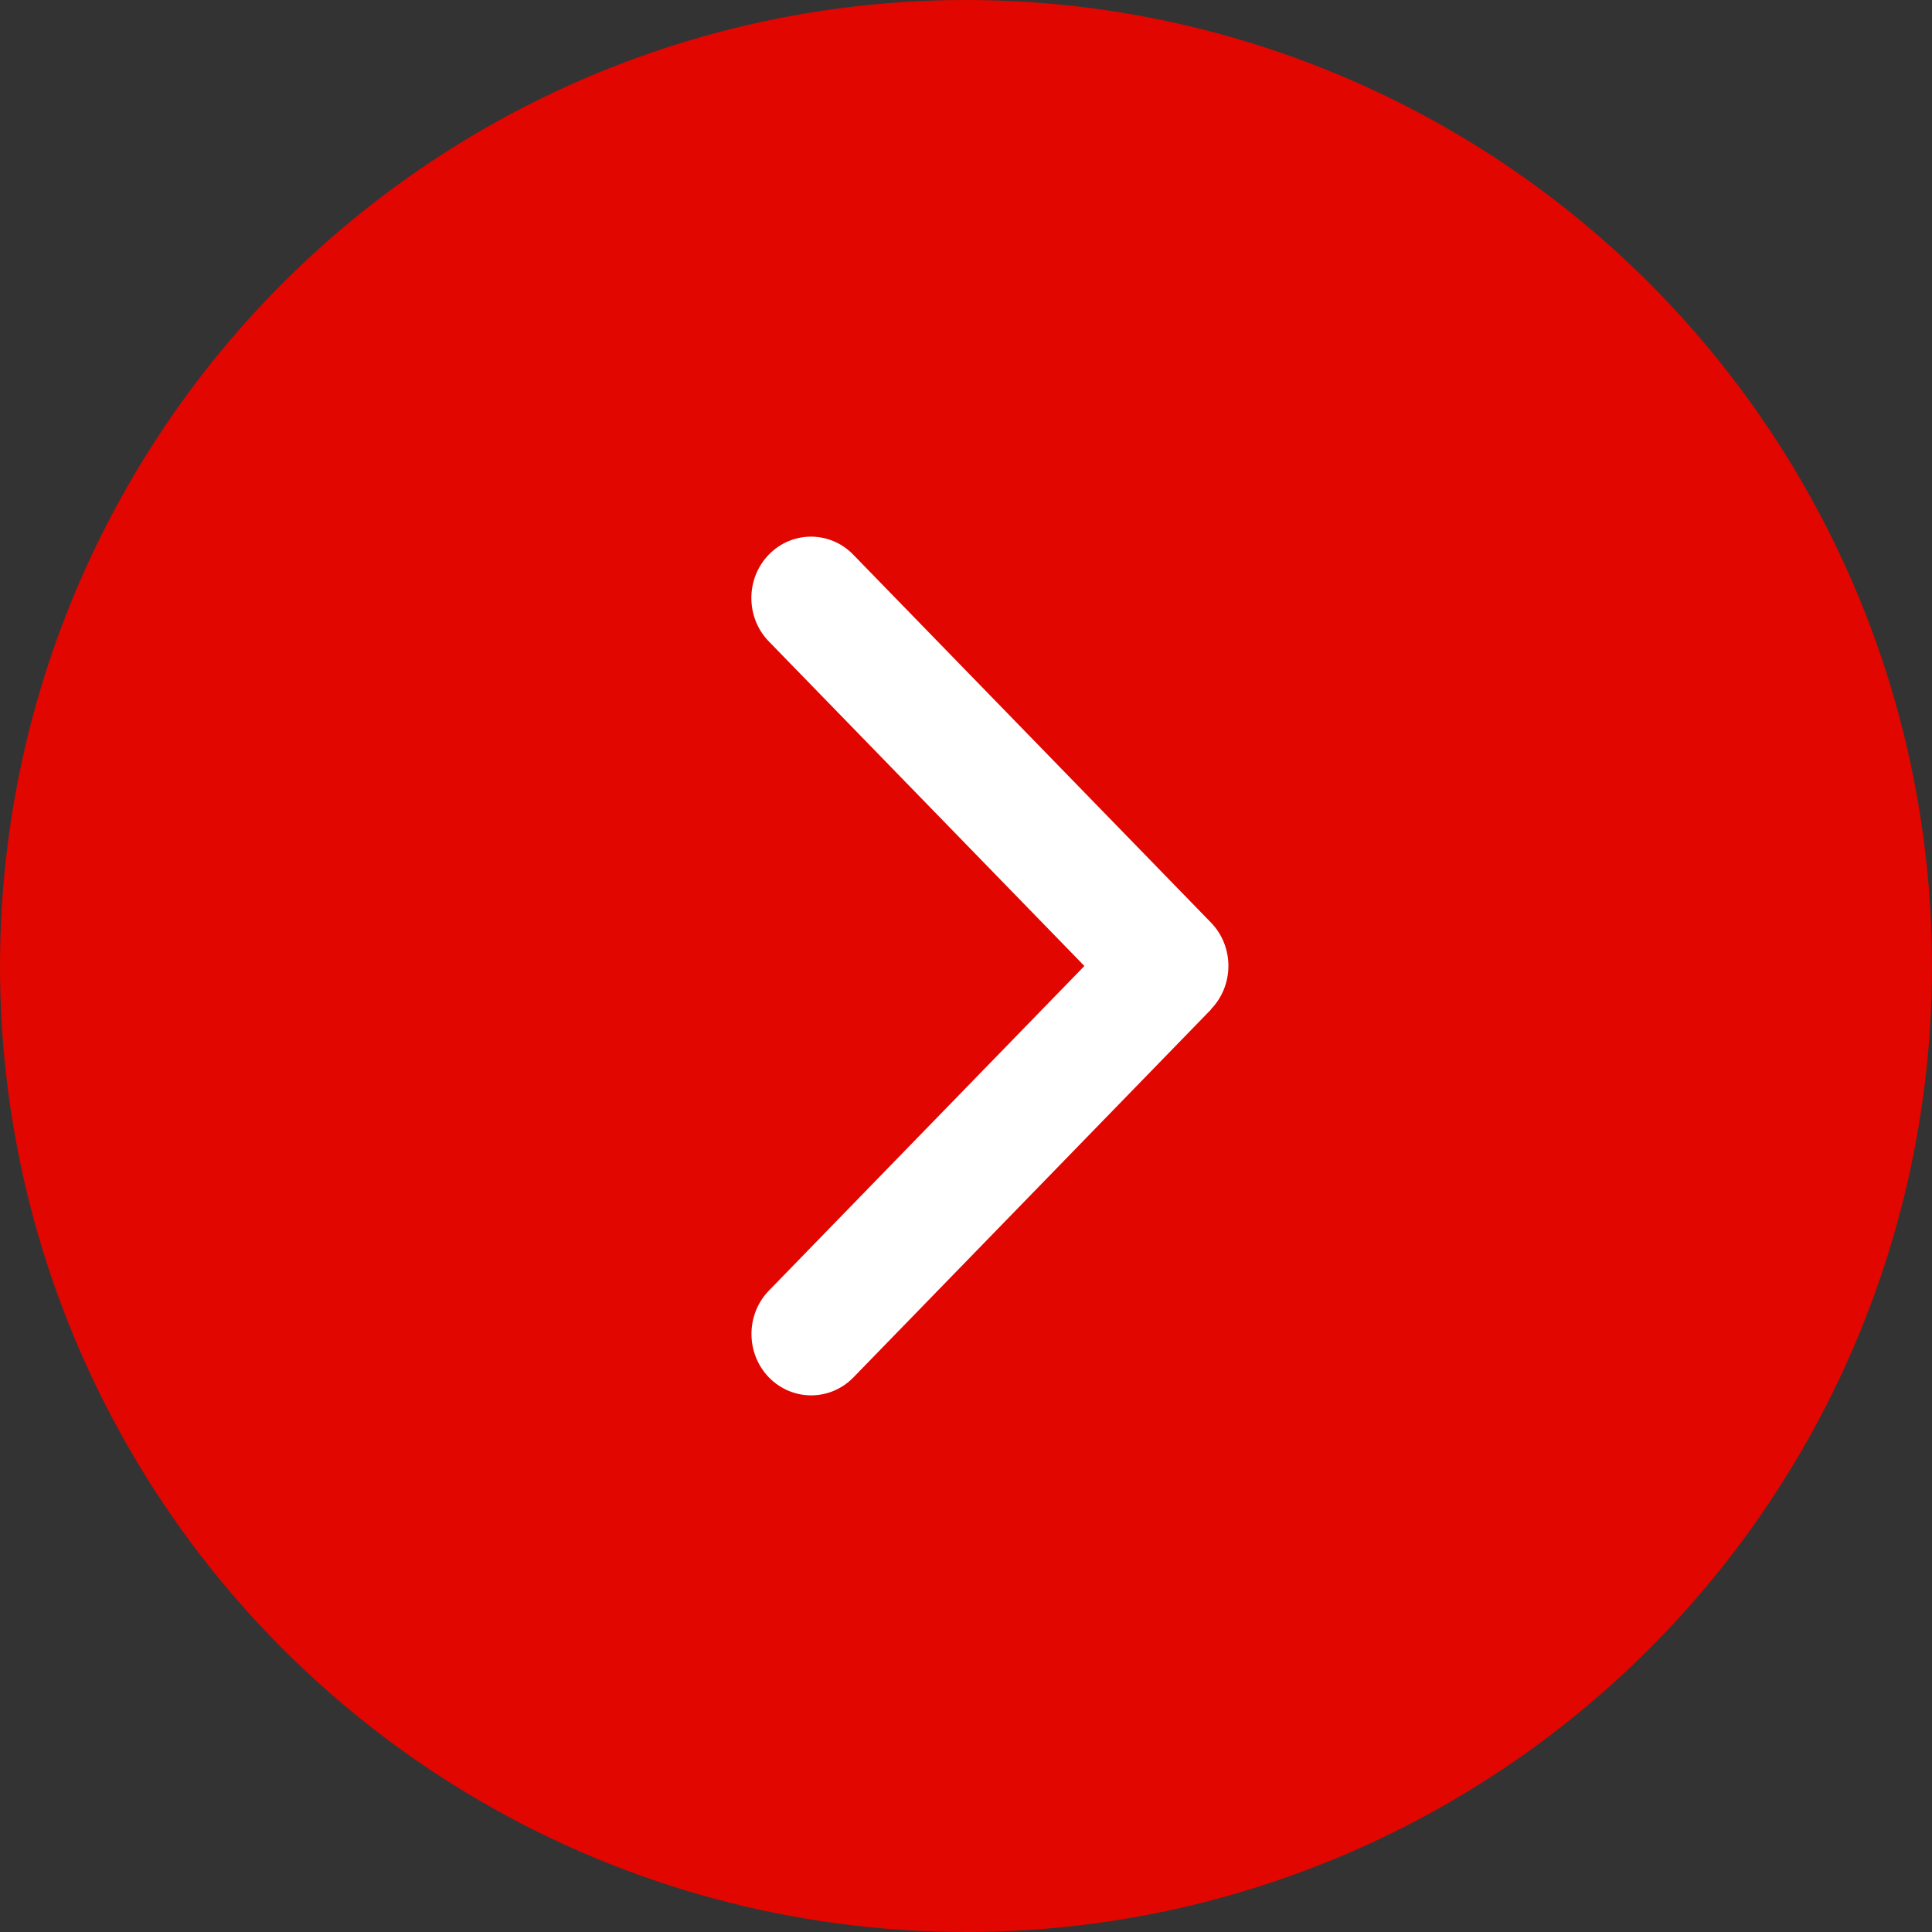 <?xml version="1.0" encoding="UTF-8"?>
<svg width="18px" height="18px" viewBox="0 0 18 18" version="1.1" xmlns="http://www.w3.org/2000/svg" xmlns:xlink="http://www.w3.org/1999/xlink">
    <rect x="0" y="0" width="18" height="18" fill="#333333" stroke="none"/>
    <title>chevron-right</title>
    <g id="Desktop-1600" stroke="none" stroke-width="1" fill="none" fill-rule="evenodd">
        <g id="Alca-—-Moduly-1600" transform="translate(-1075, -1972)">
            <g id="Section-02" transform="translate(148, 1634)">
                <g id="Group-7" transform="translate(834, 83)">
                    <g id="Button-/-Link-with-arrow" transform="translate(0, 255)">
                        <g id="chevron-right" transform="translate(102, 9) rotate(-90) translate(-102, -9)translate(93, 0)">
                            <circle id="Oval-Copy" fill="#E10600" cx="9" cy="9" r="9"></circle>
                            <g id="chevron-down-solid" transform="translate(5, 7)" fill="#FFFFFF" fill-rule="nonzero">
                                <path d="M3.597,4.282 C3.82,4.499 4.182,4.499 4.405,4.282 L7.833,0.949 C8.056,0.732 8.056,0.38 7.833,0.163 C7.61,-0.054 7.247,-0.054 7.024,0.163 L4,3.103 L0.976,0.164 C0.753,-0.053 0.39,-0.053 0.167,0.164 C-0.056,0.381 -0.056,0.734 0.167,0.951 L3.595,4.283 L3.597,4.282 Z" id="Path"></path>
                            </g>
                        </g>
                    </g>
                </g>
            </g>
        </g>
    </g>
</svg>